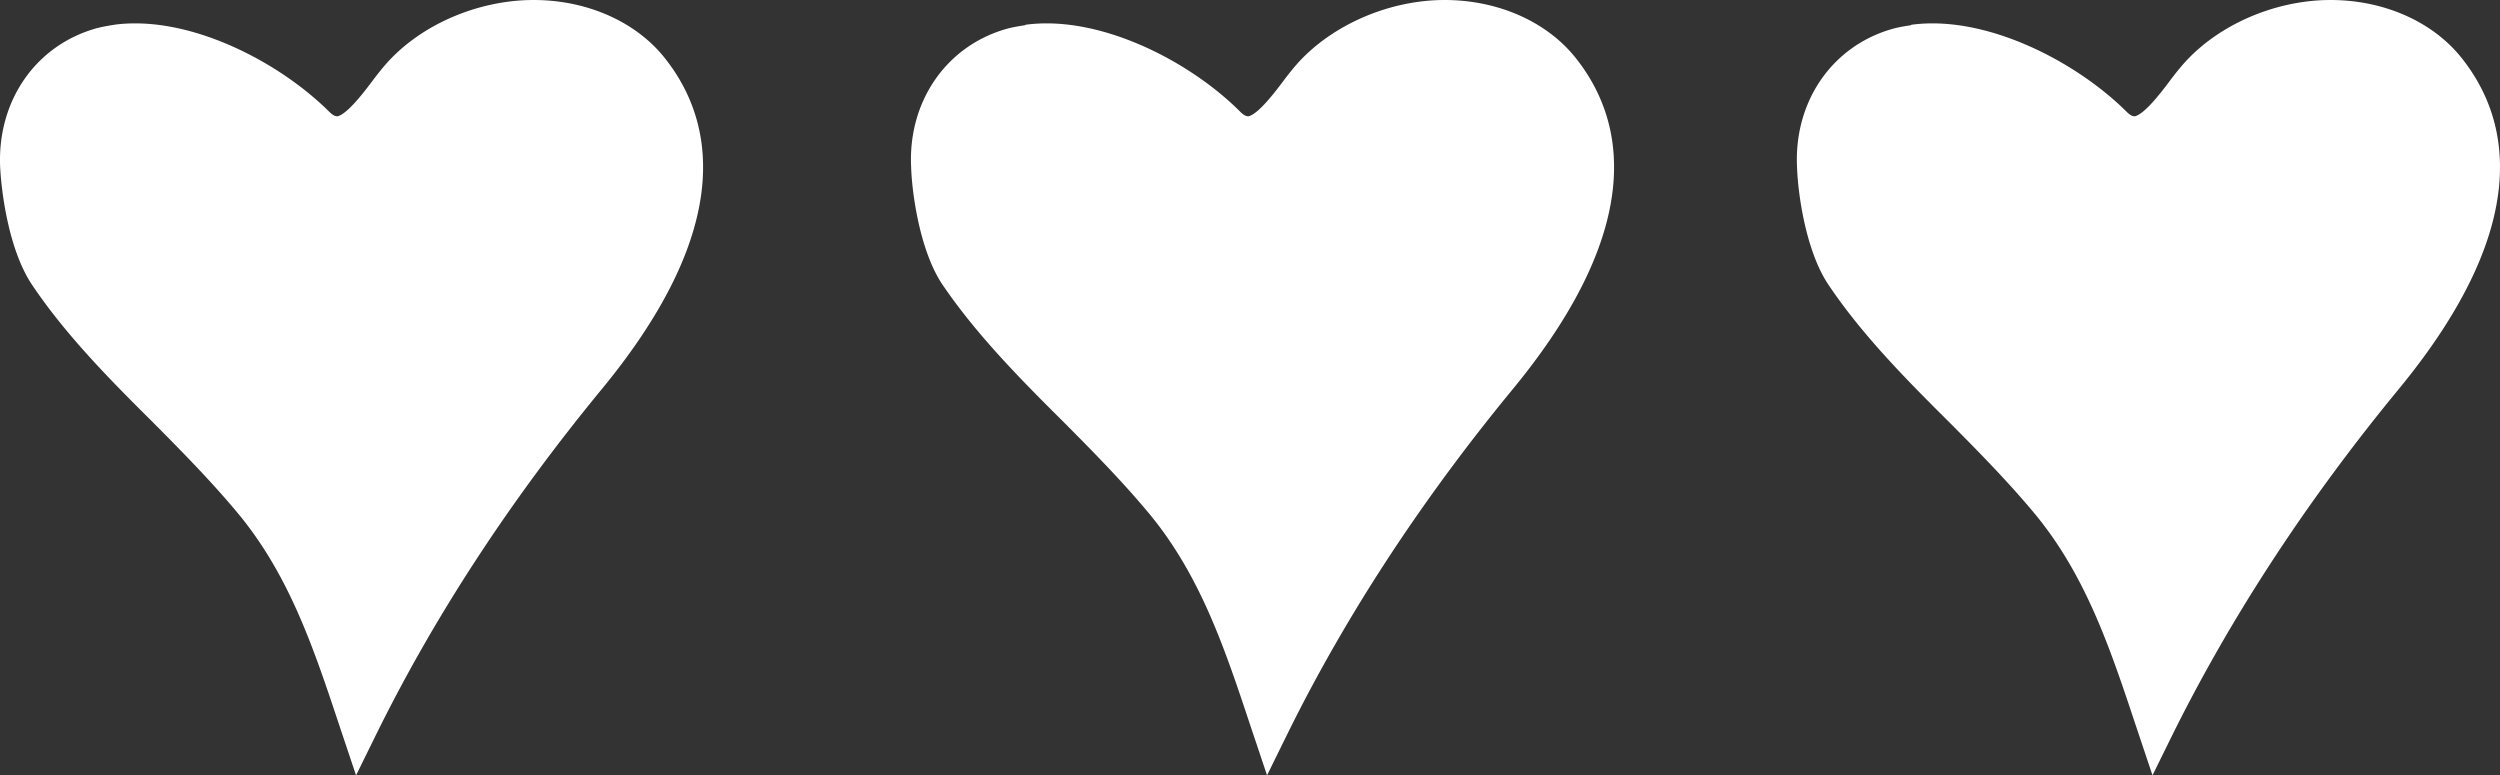 <svg width="158" height="49" fill="none" xmlns="http://www.w3.org/2000/svg"><rect width="100%" height="100%" fill="#333333" stroke="none"/><path d="M64.812 1.565c4.666-.636 10.397 2.283 13.623 5.55.288.26.403.231.49.231.604-.173 1.555-1.388 2.16-2.197.345-.462.69-.896 1.037-1.272C84.31 1.536 87.709.09 90.992.004c3.543-.087 6.798 1.33 8.67 3.758C102.57 7.49 104.24 14.11 95.6 24.603c-5.76 6.995-10.57 14.338-14.257 21.824L80.077 49l-1.037-3.093c-1.613-4.856-3.14-9.452-6.337-13.355-1.67-2.023-3.6-3.989-5.5-5.897-2.737-2.717-5.53-5.55-7.662-8.7-1.382-2.082-1.9-5.637-1.958-7.4-.202-4.192 2.275-7.718 6.134-8.759.346-.087.692-.145 1.066-.202l.029-.03zm55.99 0c4.666-.636 10.397 2.283 13.652 5.55.288.26.403.231.489.231.605-.173 1.556-1.388 2.161-2.197.345-.462.691-.896 1.036-1.272 2.161-2.341 5.559-3.787 8.843-3.873 3.542-.087 6.797 1.33 8.669 3.758 2.909 3.728 4.579 10.348-4.061 20.841-5.761 6.995-10.57 14.338-14.286 21.824L136.038 49l-1.037-3.093c-1.613-4.856-3.139-9.452-6.336-13.355-1.671-2.023-3.6-3.989-5.501-5.897-2.736-2.717-5.53-5.55-7.633-8.7-1.382-2.082-1.901-5.637-1.958-7.4-.202-4.192 2.275-7.718 6.135-8.759.345-.087.691-.145 1.065-.202l.029-.03zm-113.593 0c4.666-.636 10.397 2.283 13.652 5.55.288.26.403.231.49.231.604-.173 1.555-1.388 2.16-2.197.345-.462.69-.896 1.036-1.272 2.16-2.341 5.56-3.787 8.871-3.873 3.543-.087 6.797 1.33 8.67 3.758 2.908 3.728 4.579 10.348-4.062 20.841-5.76 6.995-10.57 14.338-14.256 21.824L22.503 49l-1.037-3.093c-1.613-4.856-3.14-9.452-6.337-13.355-1.67-2.023-3.6-3.989-5.5-5.897-2.737-2.717-5.53-5.55-7.633-8.7-1.411-2.14-1.901-5.666-1.988-7.43-.172-4.22 2.305-7.717 6.164-8.758a11.58 11.58 0 011.066-.202h-.03z" fill="#fff"/></svg>